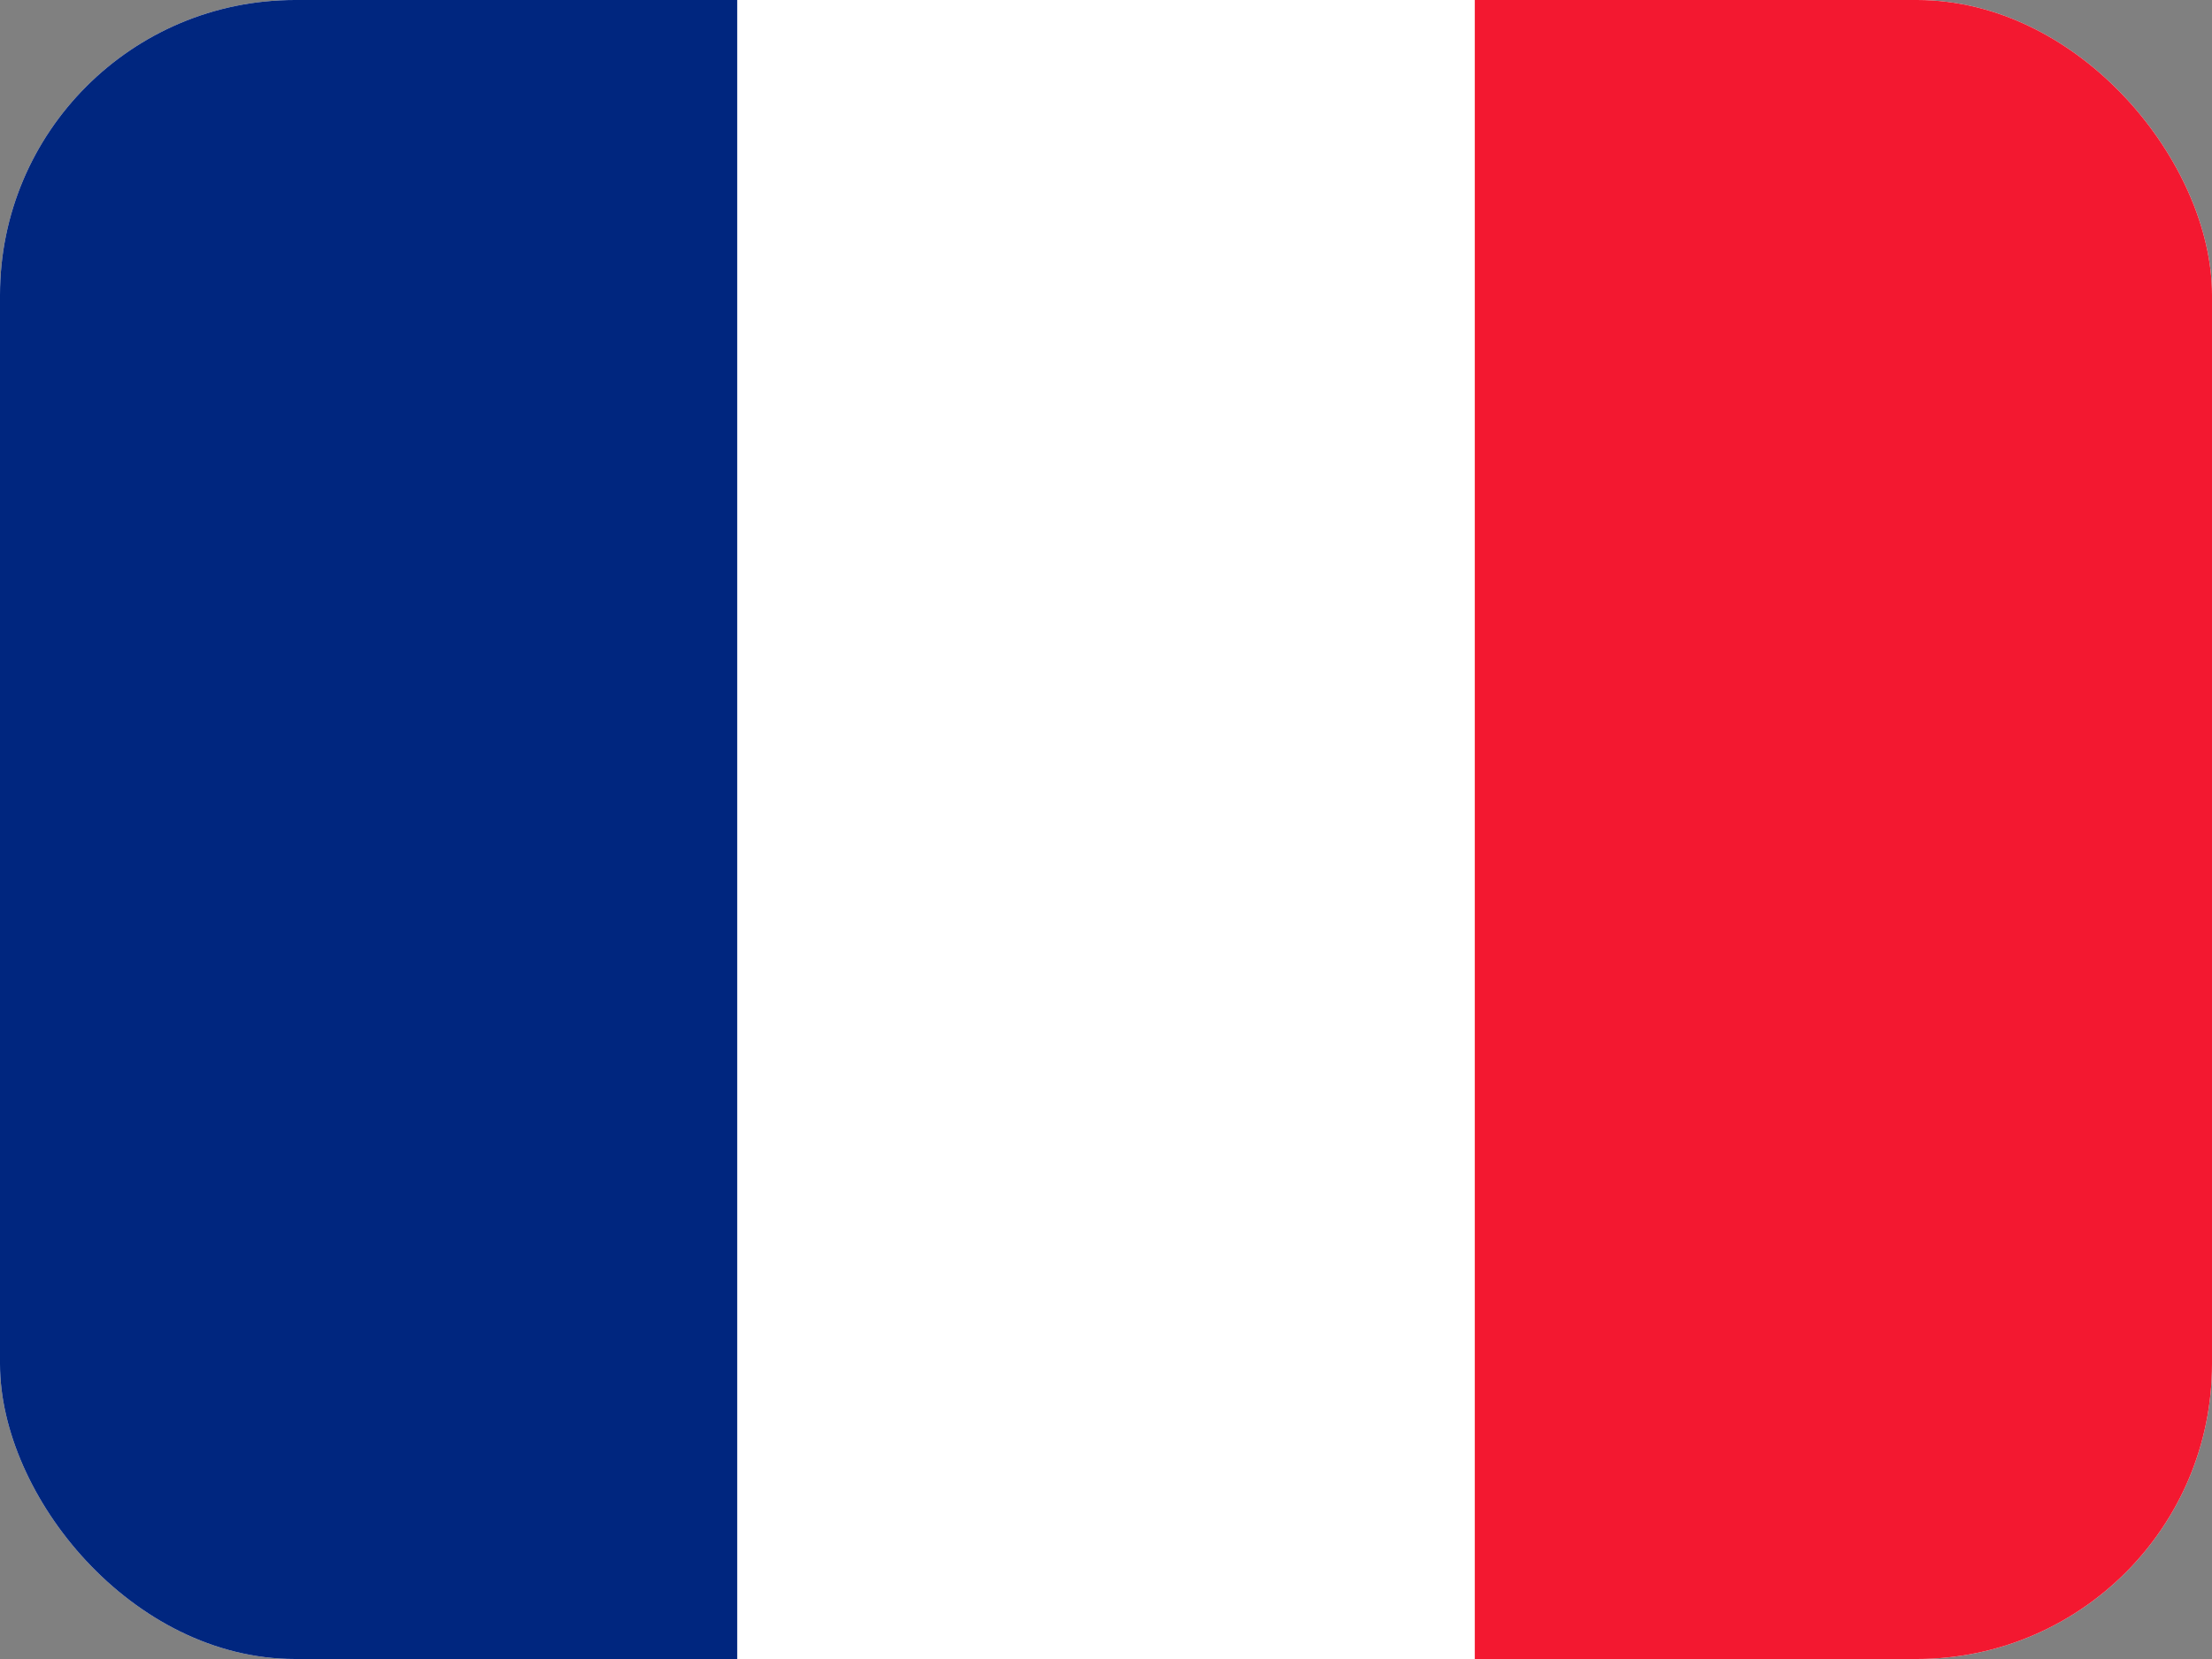 <svg width="60" height="45" viewBox="0 0 60 45" fill="none" xmlns="http://www.w3.org/2000/svg">
<rect x="0" y="0" width="60" height="45" fill="#808080" stroke="none"/>
<g clip-path="url(#clip0_2714_16830)">
<path fill-rule="evenodd" clip-rule="evenodd" d="M0 0H60V45H0V0Z" fill="white"/>
<path fill-rule="evenodd" clip-rule="evenodd" d="M0 0H19.997V45H0V0Z" fill="#00267F"/>
<path fill-rule="evenodd" clip-rule="evenodd" d="M40.003 0H60V45H40.003V0Z" fill="#F31830"/>
</g>
<defs>
<clipPath id="clip0_2714_16830">
<rect width="60" height="45" rx="8" fill="white"/>
</clipPath>
</defs>
</svg>
